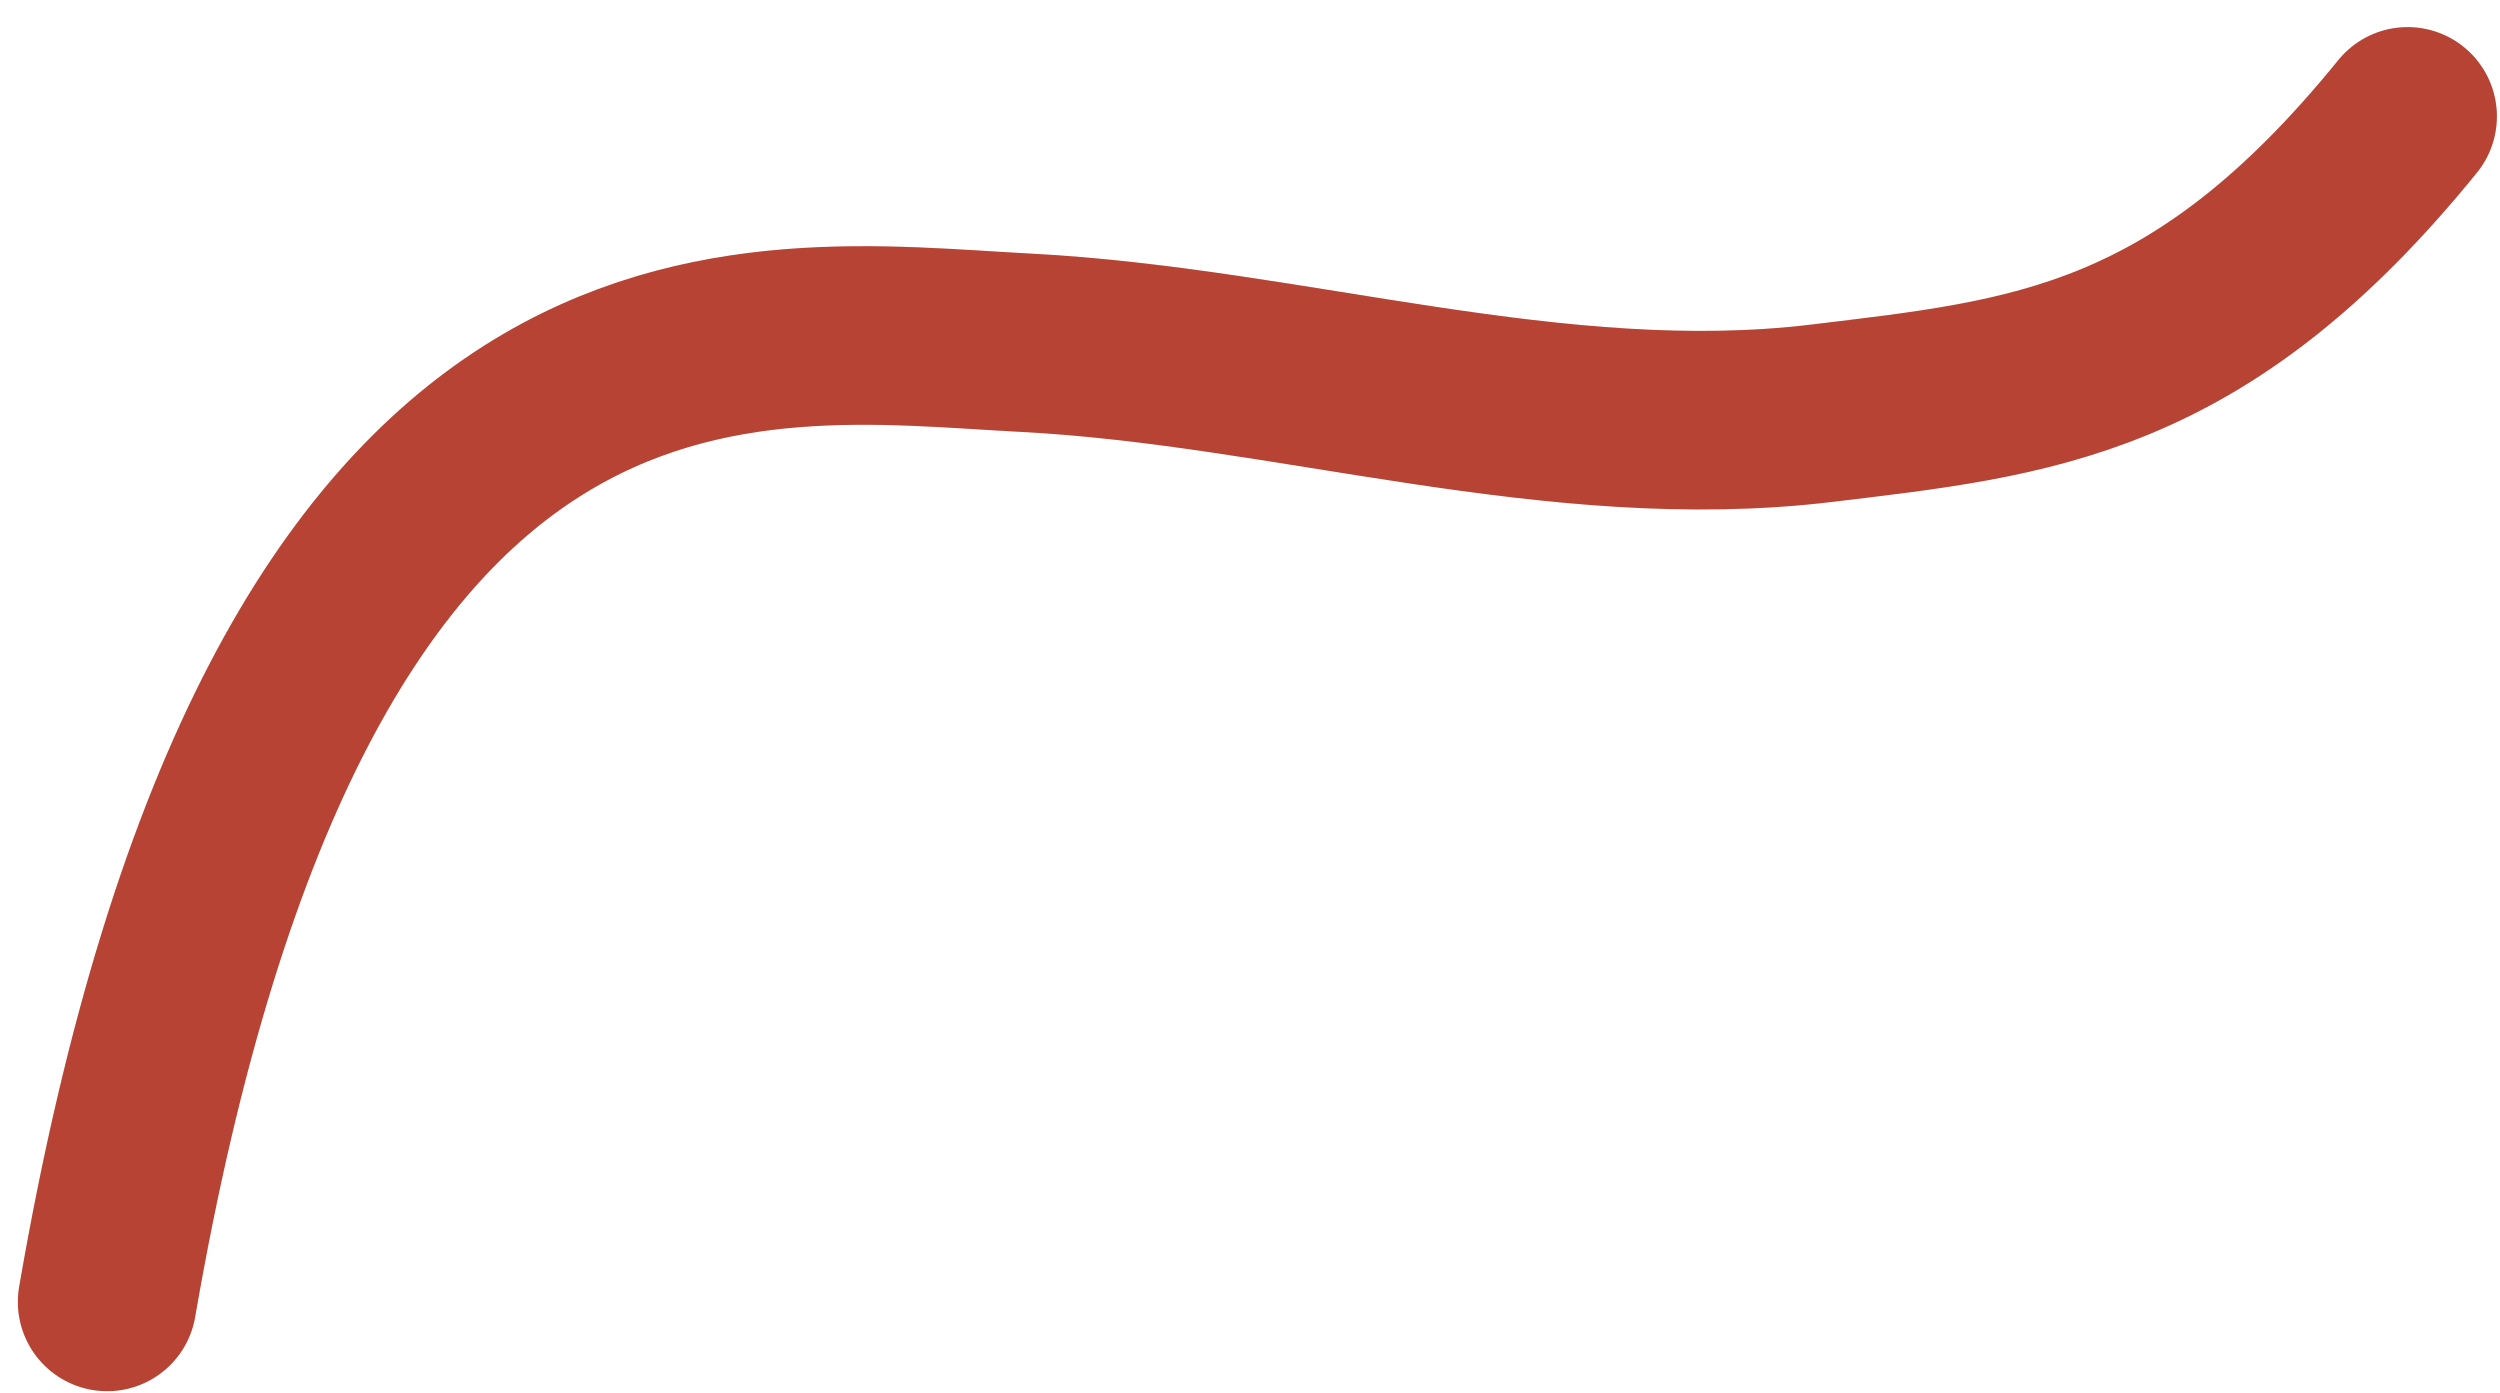 <?xml version="1.0" encoding="UTF-8"?> <svg xmlns="http://www.w3.org/2000/svg" width="70" height="39" viewBox="0 0 70 39" fill="none"> <path d="M67.413 3.259C61.581 10.449 56.897 10.86 51.006 11.571C43.555 12.47 36.129 9.983 28.725 9.597C21.011 9.195 8.1 6.915 3 36.453" stroke="#E45441" stroke-width="5" stroke-linecap="round"></path> <path d="M67.413 3.259C61.581 10.449 56.897 10.86 51.006 11.571C43.555 12.47 36.129 9.983 28.725 9.597C21.011 9.195 8.1 6.915 3 36.453" stroke="black" stroke-opacity="0.2" stroke-width="5" stroke-linecap="round"></path> </svg> 